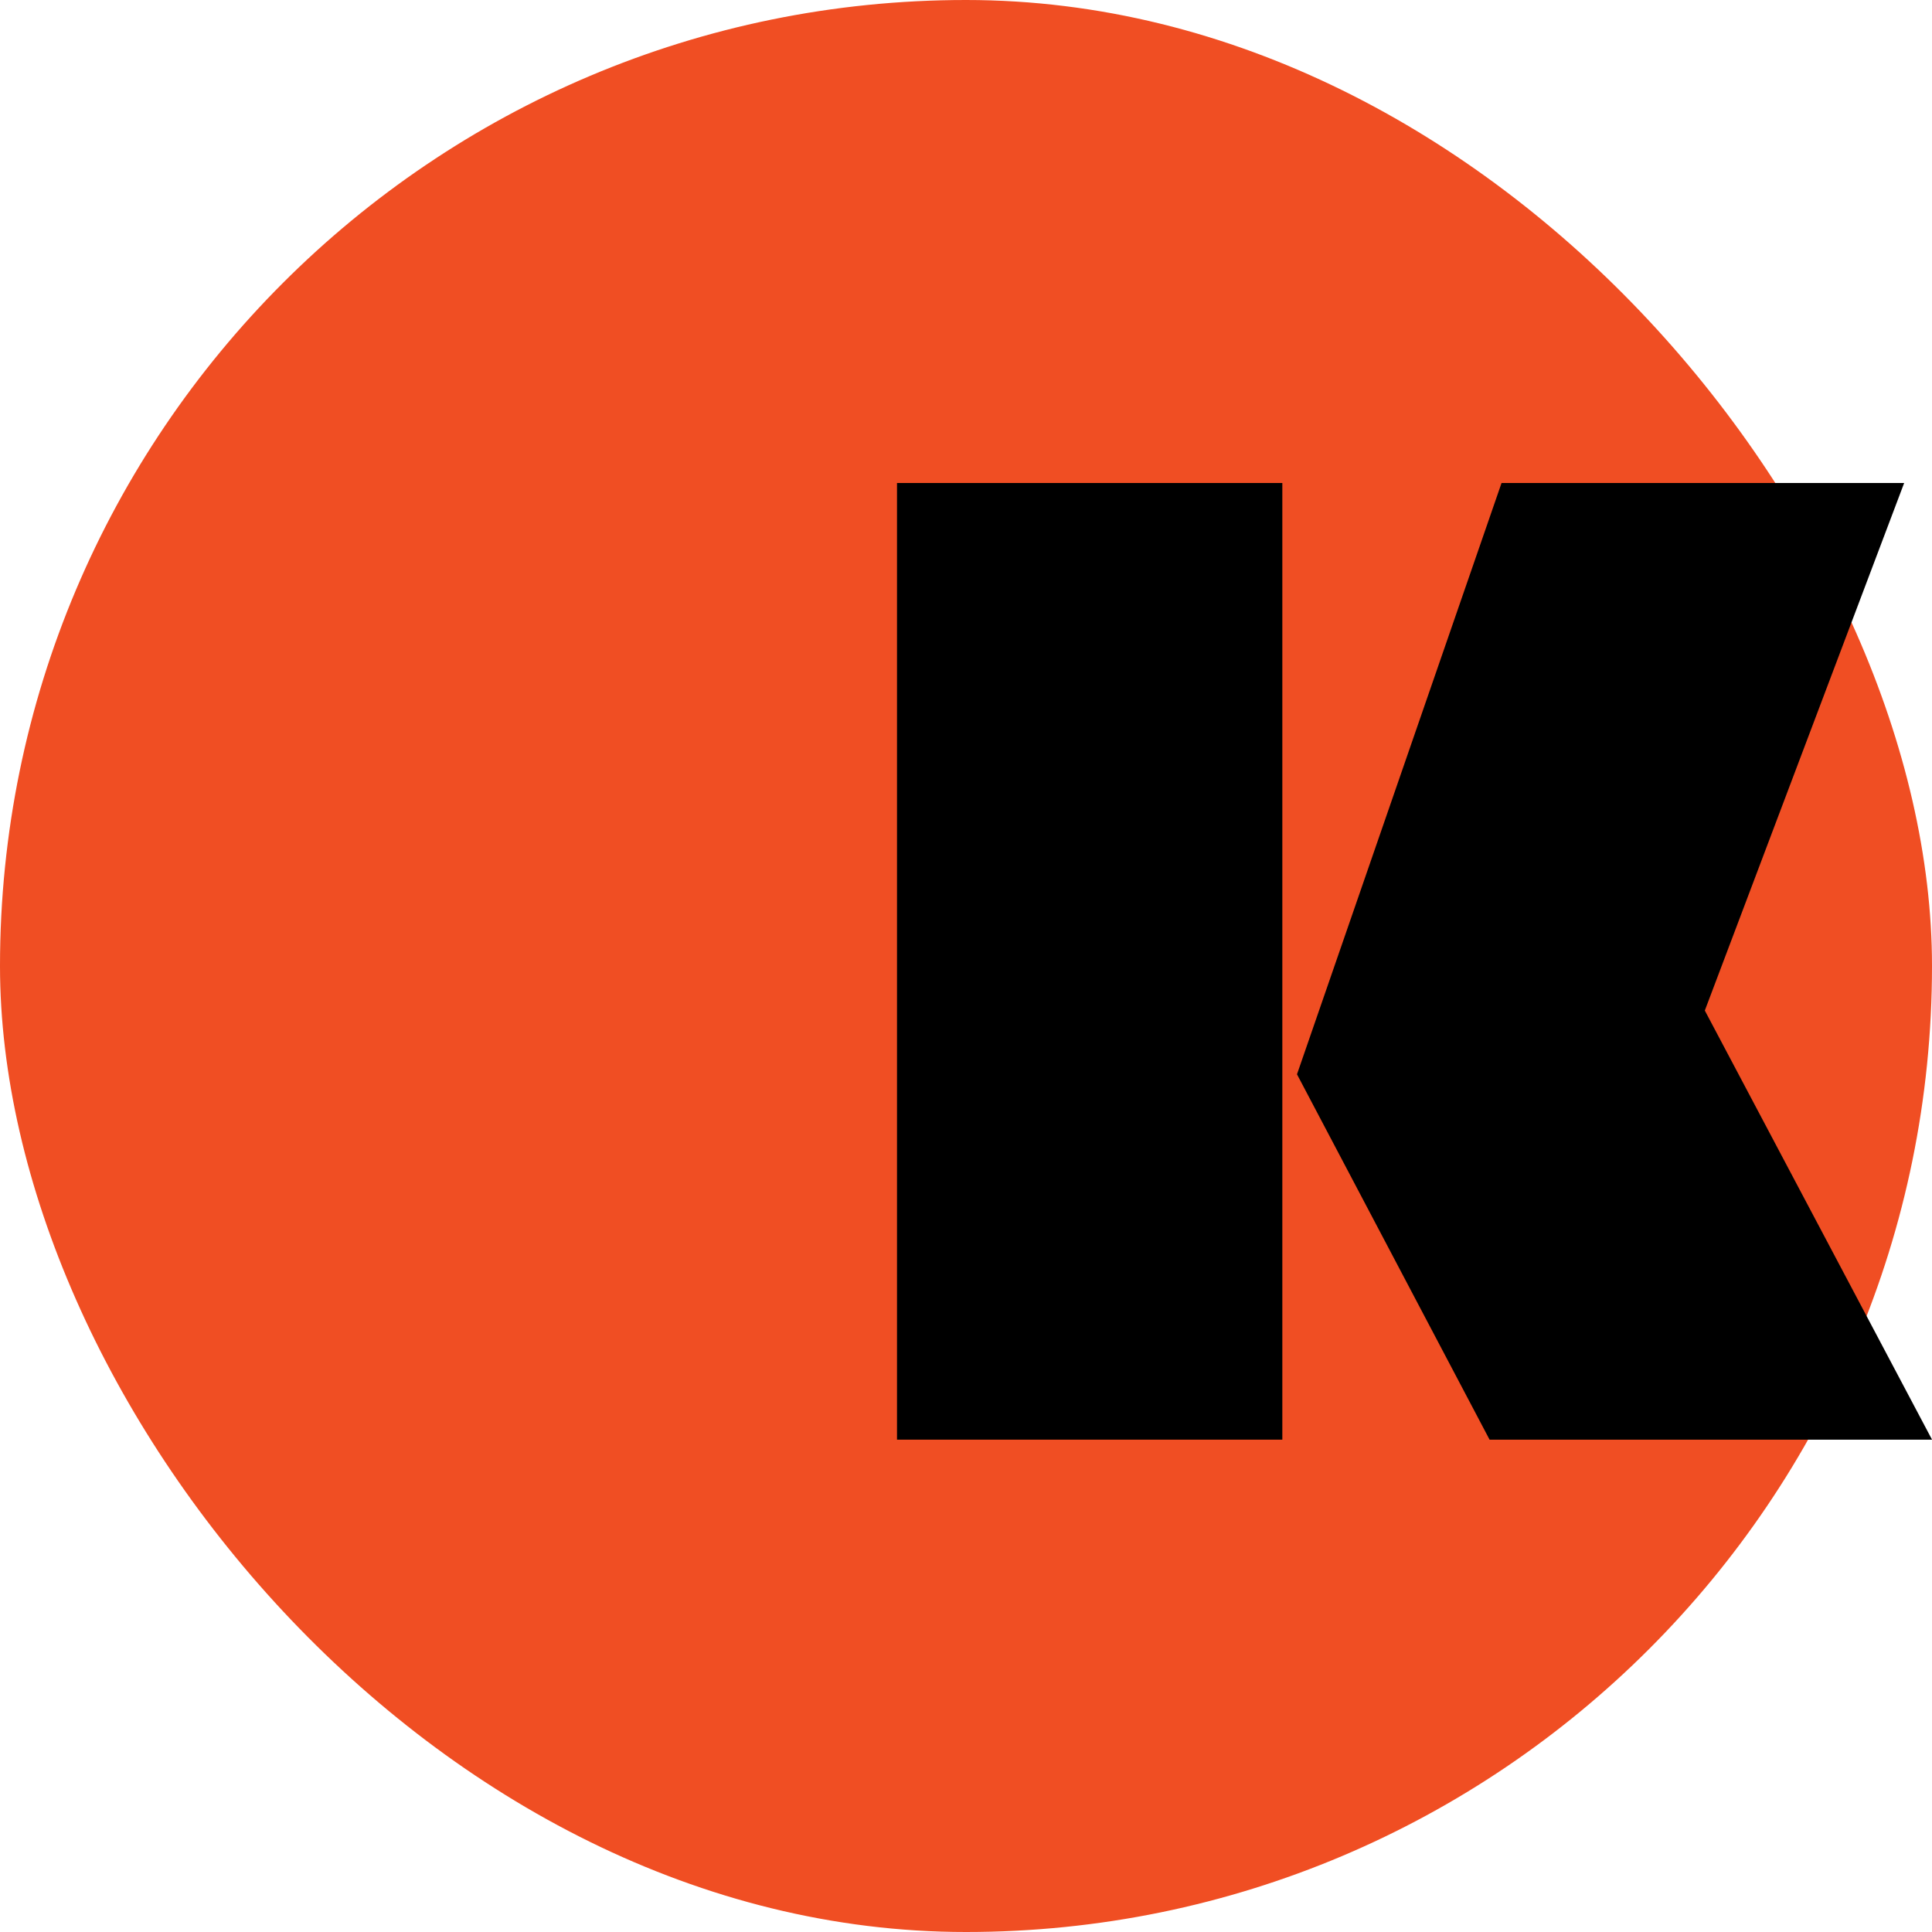 <?xml version="1.0" encoding="UTF-8"?> <svg xmlns="http://www.w3.org/2000/svg" width="56" height="56" viewBox="0 0 56 56" fill="none"><rect width="56" height="56" rx="28" fill="#F04E23"></rect><path d="M37.169 14H26V41.729H37.169V14Z" fill="black"></path><path d="M37.594 31.139L43.523 14H55.193L49.415 29.291L56.001 41.729H43.176L37.594 31.139Z" fill="black"></path></svg> 